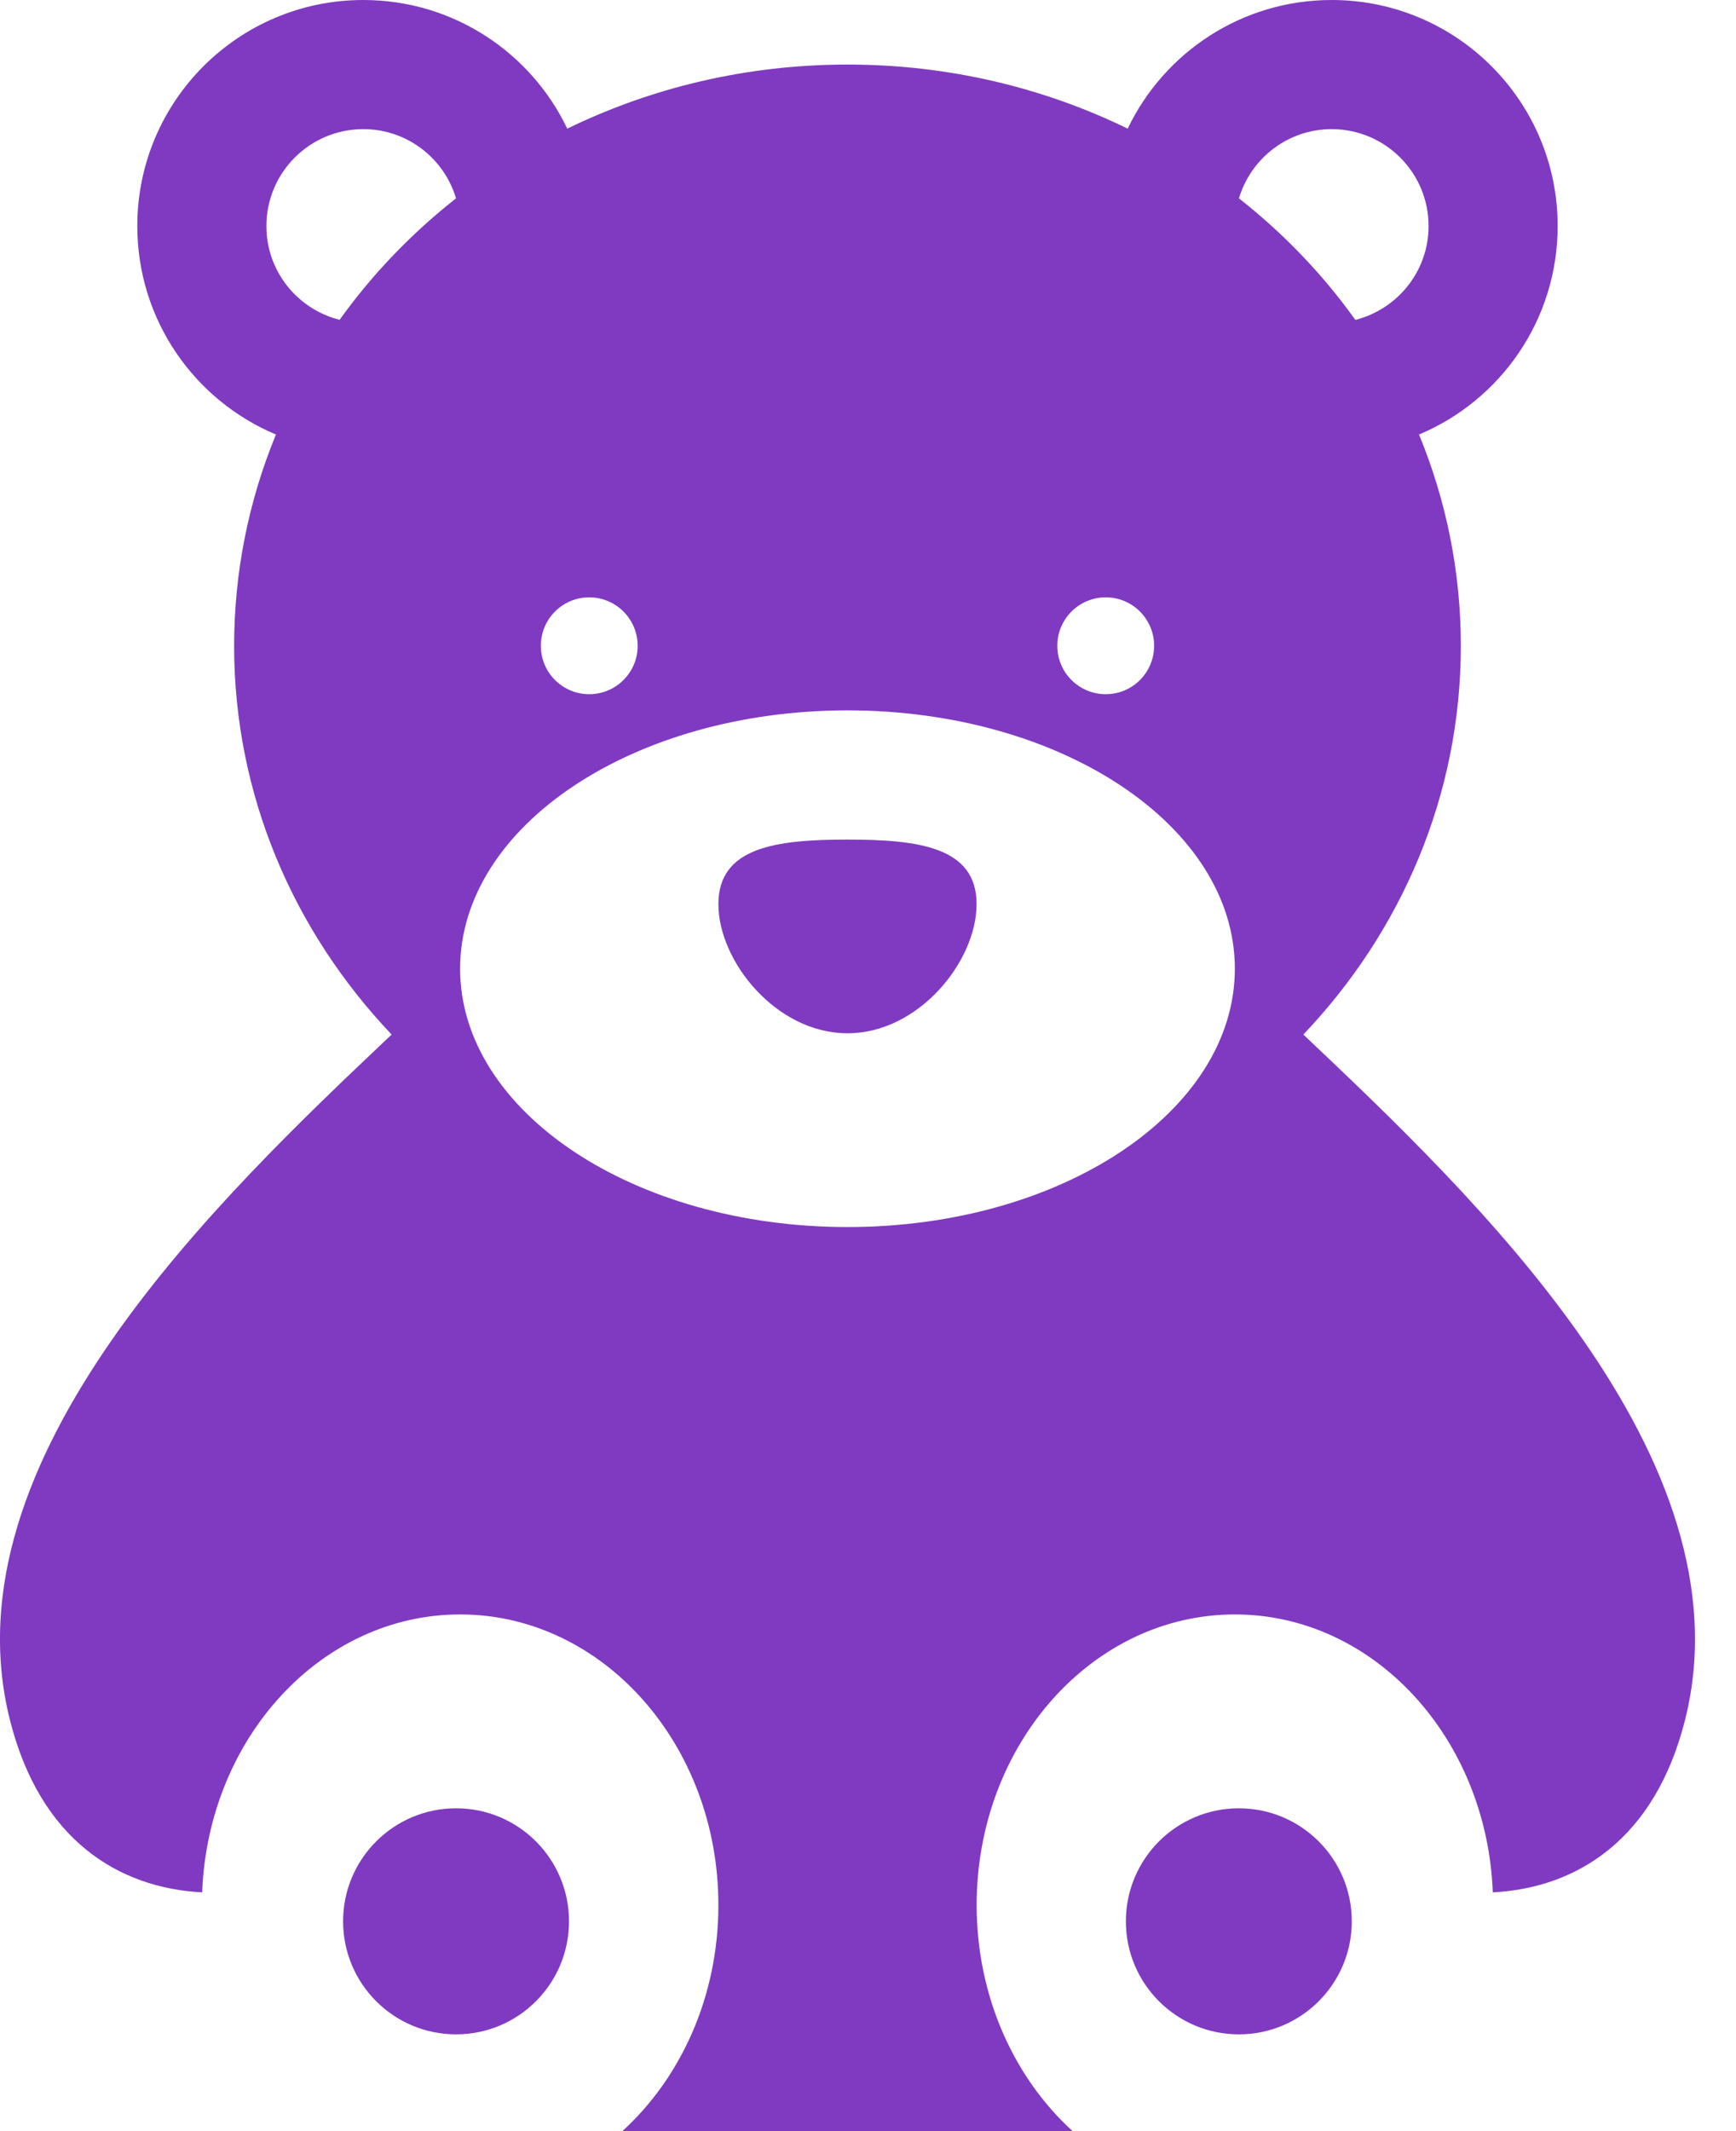 <?xml version="1.0" encoding="UTF-8"?> <svg xmlns="http://www.w3.org/2000/svg" width="22" height="27" viewBox="0 0 22 27" fill="none"><path d="M16.517 13.107C17.758 11.803 18.513 10.076 18.513 8.182C18.513 7.238 18.325 6.335 17.983 5.505C19.015 5.073 19.74 4.053 19.74 2.864C19.74 1.282 18.458 0 16.876 0C15.736 0 14.752 0.666 14.291 1.63C13.227 1.111 12.02 0.818 10.74 0.818C9.461 0.818 8.253 1.111 7.189 1.63C6.728 0.666 5.744 0 4.604 0C3.022 0 1.74 1.282 1.74 2.864C1.74 4.053 2.465 5.073 3.497 5.505C3.147 6.354 2.967 7.264 2.967 8.182C2.967 10.076 3.723 11.803 4.963 13.107C2.788 15.165 -0.703 18.474 0.124 21.784C0.507 23.314 1.505 23.92 2.562 23.975C2.637 22.017 4.072 20.454 5.831 20.454C7.638 20.454 9.104 22.103 9.104 24.136C9.104 25.293 8.629 26.325 7.887 27H13.593C12.851 26.325 12.377 25.293 12.377 24.136C12.377 22.103 13.842 20.454 15.649 20.454C17.409 20.454 18.843 22.017 18.918 23.975C19.975 23.92 20.973 23.314 21.356 21.784C22.183 18.474 18.692 15.165 16.517 13.107ZM4.304 4.052C3.771 3.918 3.376 3.438 3.376 2.864C3.376 2.186 3.926 1.636 4.604 1.636C5.16 1.636 5.628 2.006 5.779 2.513C5.215 2.957 4.717 3.475 4.304 4.052ZM14.013 7.568C14.352 7.568 14.626 7.843 14.626 8.182C14.626 8.521 14.352 8.795 14.013 8.795C13.674 8.795 13.399 8.521 13.399 8.182C13.399 7.843 13.674 7.568 14.013 7.568ZM7.467 7.568C7.806 7.568 8.081 7.843 8.081 8.182C8.081 8.521 7.806 8.795 7.467 8.795C7.128 8.795 6.854 8.521 6.854 8.182C6.854 7.843 7.128 7.568 7.467 7.568ZM10.74 15.546C8.029 15.546 5.831 14.08 5.831 12.273C5.831 10.465 8.029 9 10.74 9C13.451 9 15.649 10.465 15.649 12.273C15.649 14.08 13.451 15.546 10.74 15.546ZM15.701 2.513C15.852 2.006 16.321 1.636 16.876 1.636C17.554 1.636 18.104 2.186 18.104 2.864C18.104 3.438 17.709 3.918 17.176 4.053C16.763 3.475 16.266 2.957 15.701 2.513Z" fill="#803AC1"></path><path d="M5.78 25.774C6.57 25.774 7.211 25.133 7.211 24.342C7.211 23.551 6.57 22.91 5.78 22.91C4.989 22.91 4.348 23.551 4.348 24.342C4.348 25.133 4.989 25.774 5.78 25.774Z" fill="#803AC1"></path><path d="M15.7 25.774C16.49 25.774 17.131 25.133 17.131 24.342C17.131 23.551 16.49 22.91 15.7 22.91C14.909 22.91 14.268 23.551 14.268 24.342C14.268 25.133 14.909 25.774 15.7 25.774Z" fill="#803AC1"></path><path d="M10.74 10.637C9.836 10.637 9.104 10.732 9.104 11.455C9.104 12.178 9.836 13.091 10.74 13.091C11.644 13.091 12.376 12.178 12.376 11.455C12.376 10.732 11.644 10.637 10.74 10.637Z" fill="#803AC1"></path></svg> 